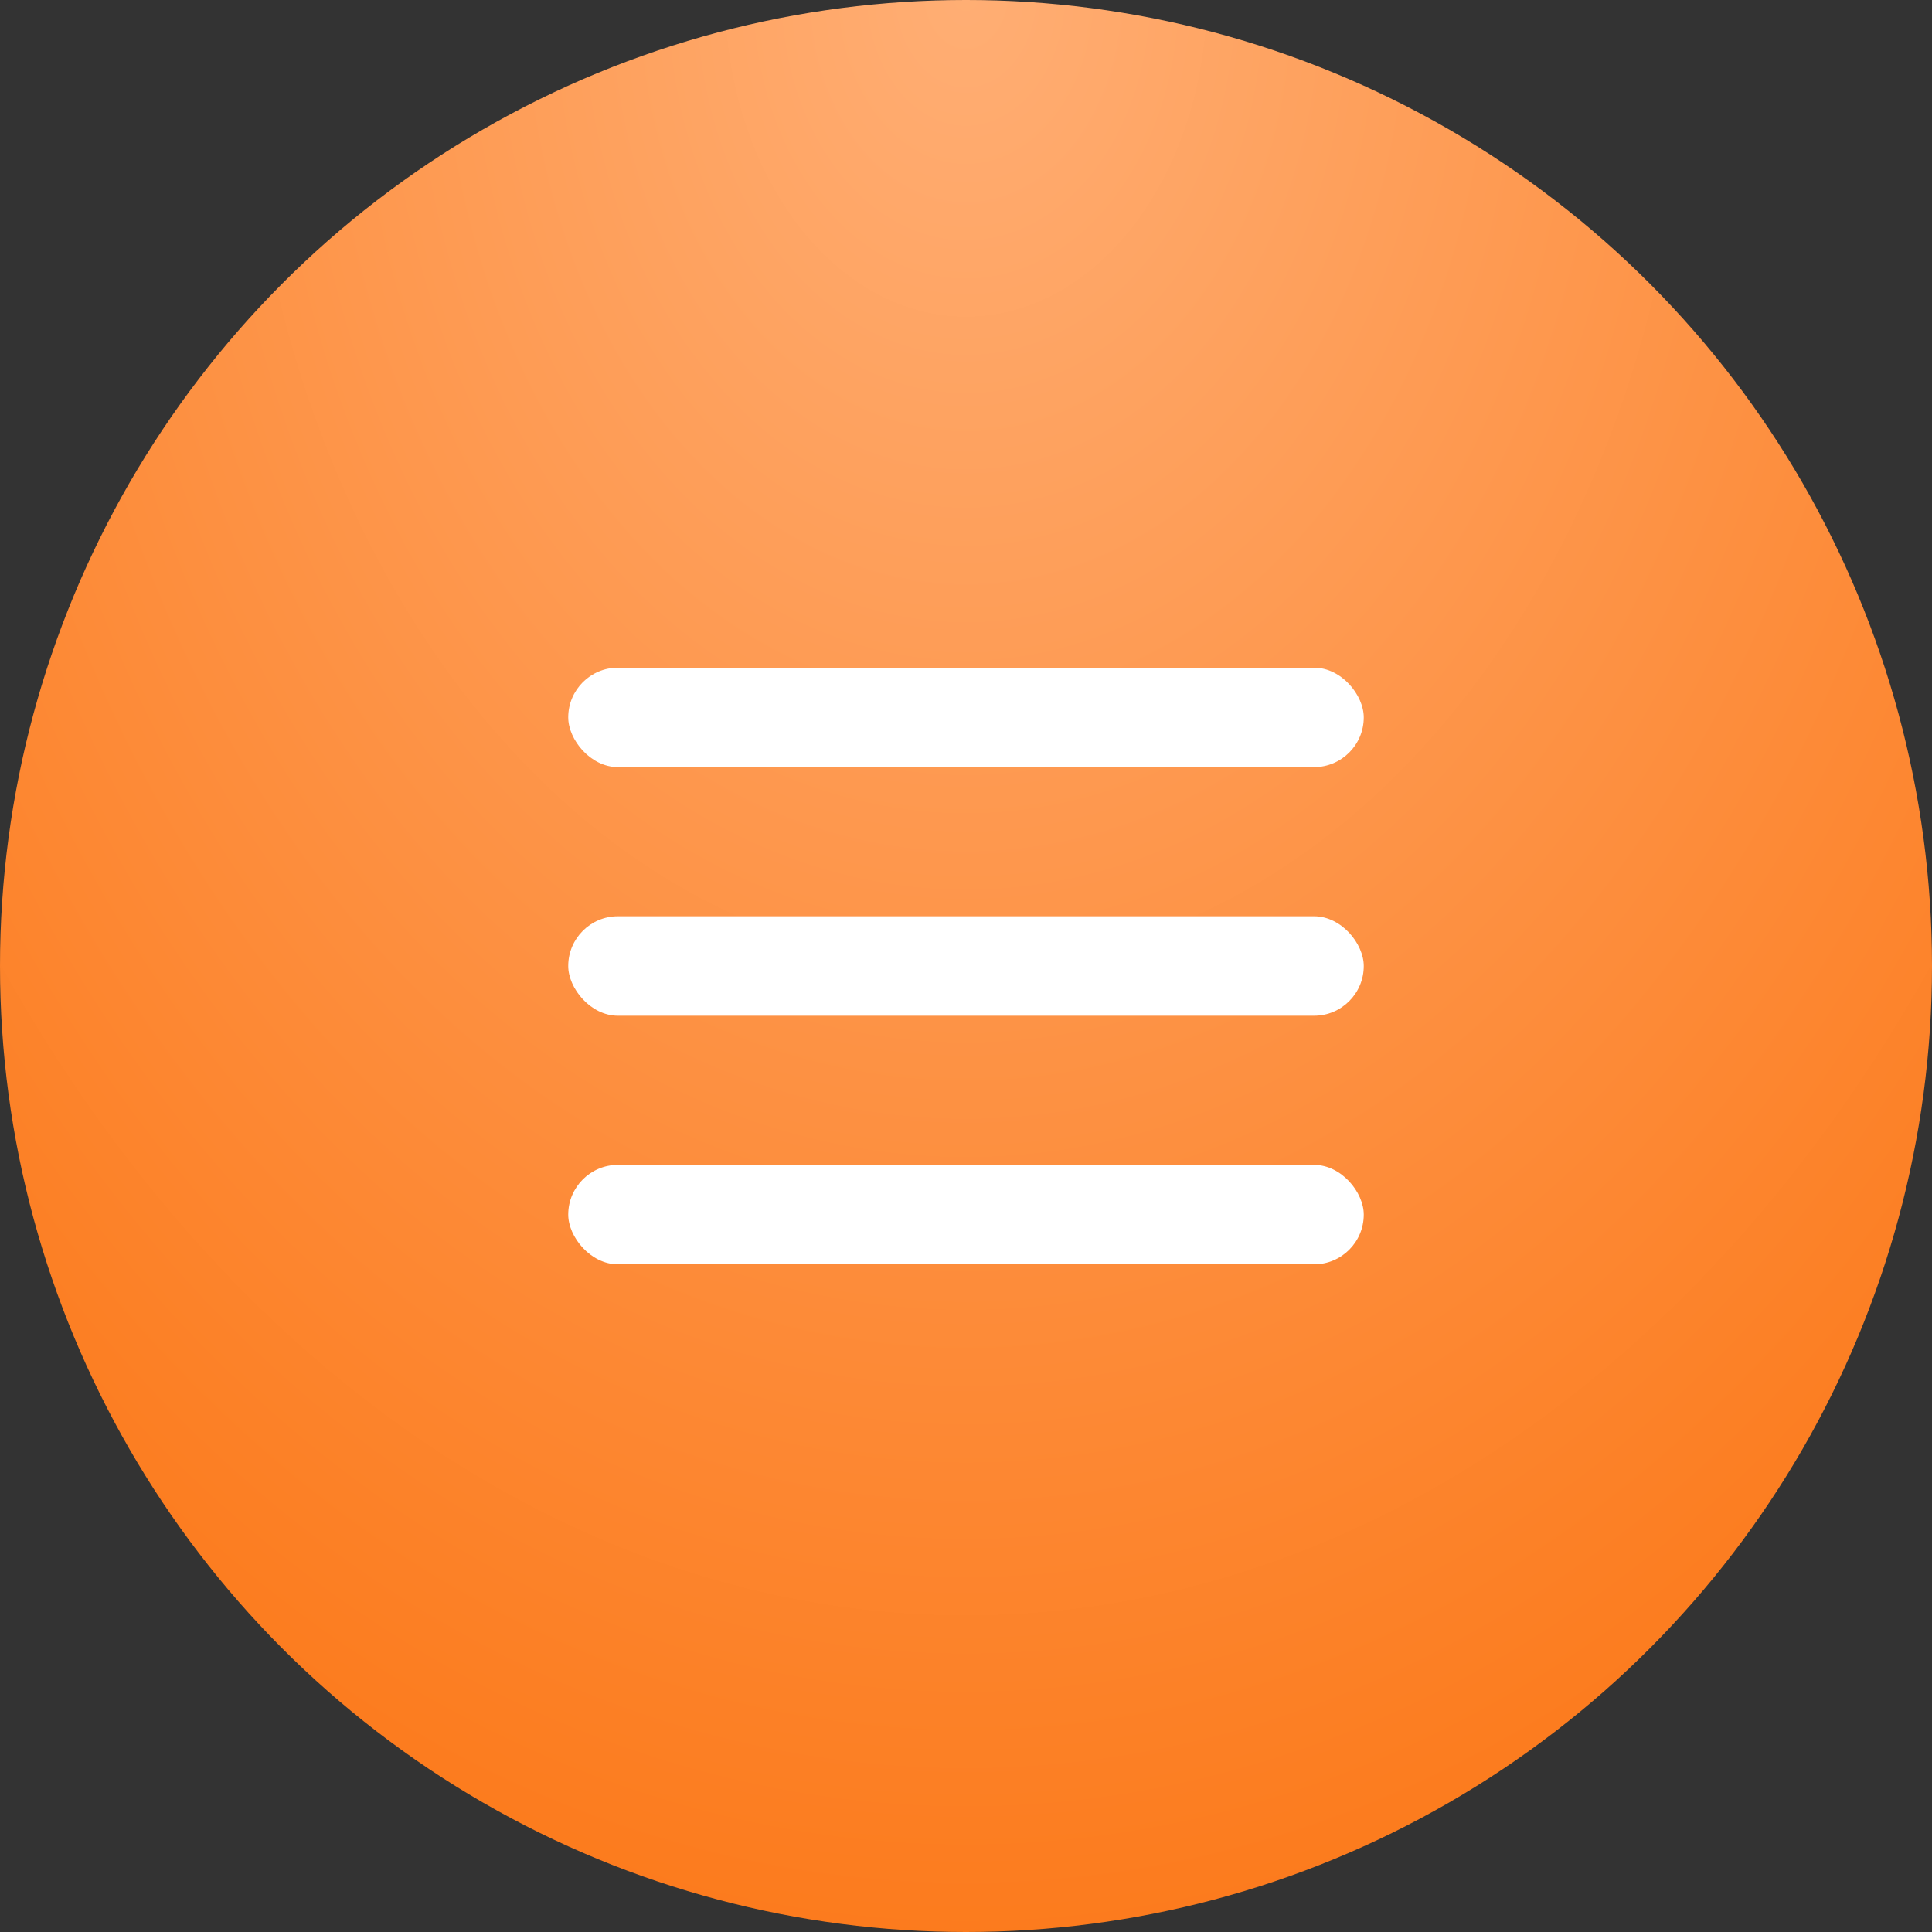 <?xml version="1.0" encoding="UTF-8"?> <svg xmlns="http://www.w3.org/2000/svg" width="34" height="34" viewBox="0 0 34 34" fill="none"><rect x="0" y="0" width="34" height="34" fill="#333333" stroke="none"/> <circle cx="17" cy="17" r="17" transform="matrix(-1 0 0 1 34 0)" fill="url(#paint0_radial_1638_6)"></circle> <rect x="10" y="11.75" width="14" height="1.75" rx="0.875" fill="white"></rect> <rect x="10" y="16.125" width="14" height="1.75" rx="0.875" fill="white"></rect> <rect x="10" y="20.5" width="14" height="1.75" rx="0.875" fill="white"></rect> <defs> <radialGradient id="paint0_radial_1638_6" cx="0" cy="0" r="1" gradientUnits="userSpaceOnUse" gradientTransform="translate(17) rotate(90) scale(34 25.228)"> <stop stop-color="#FFAE74"></stop> <stop offset="1" stop-color="#FC7B1D"></stop> </radialGradient> </defs> </svg> 
